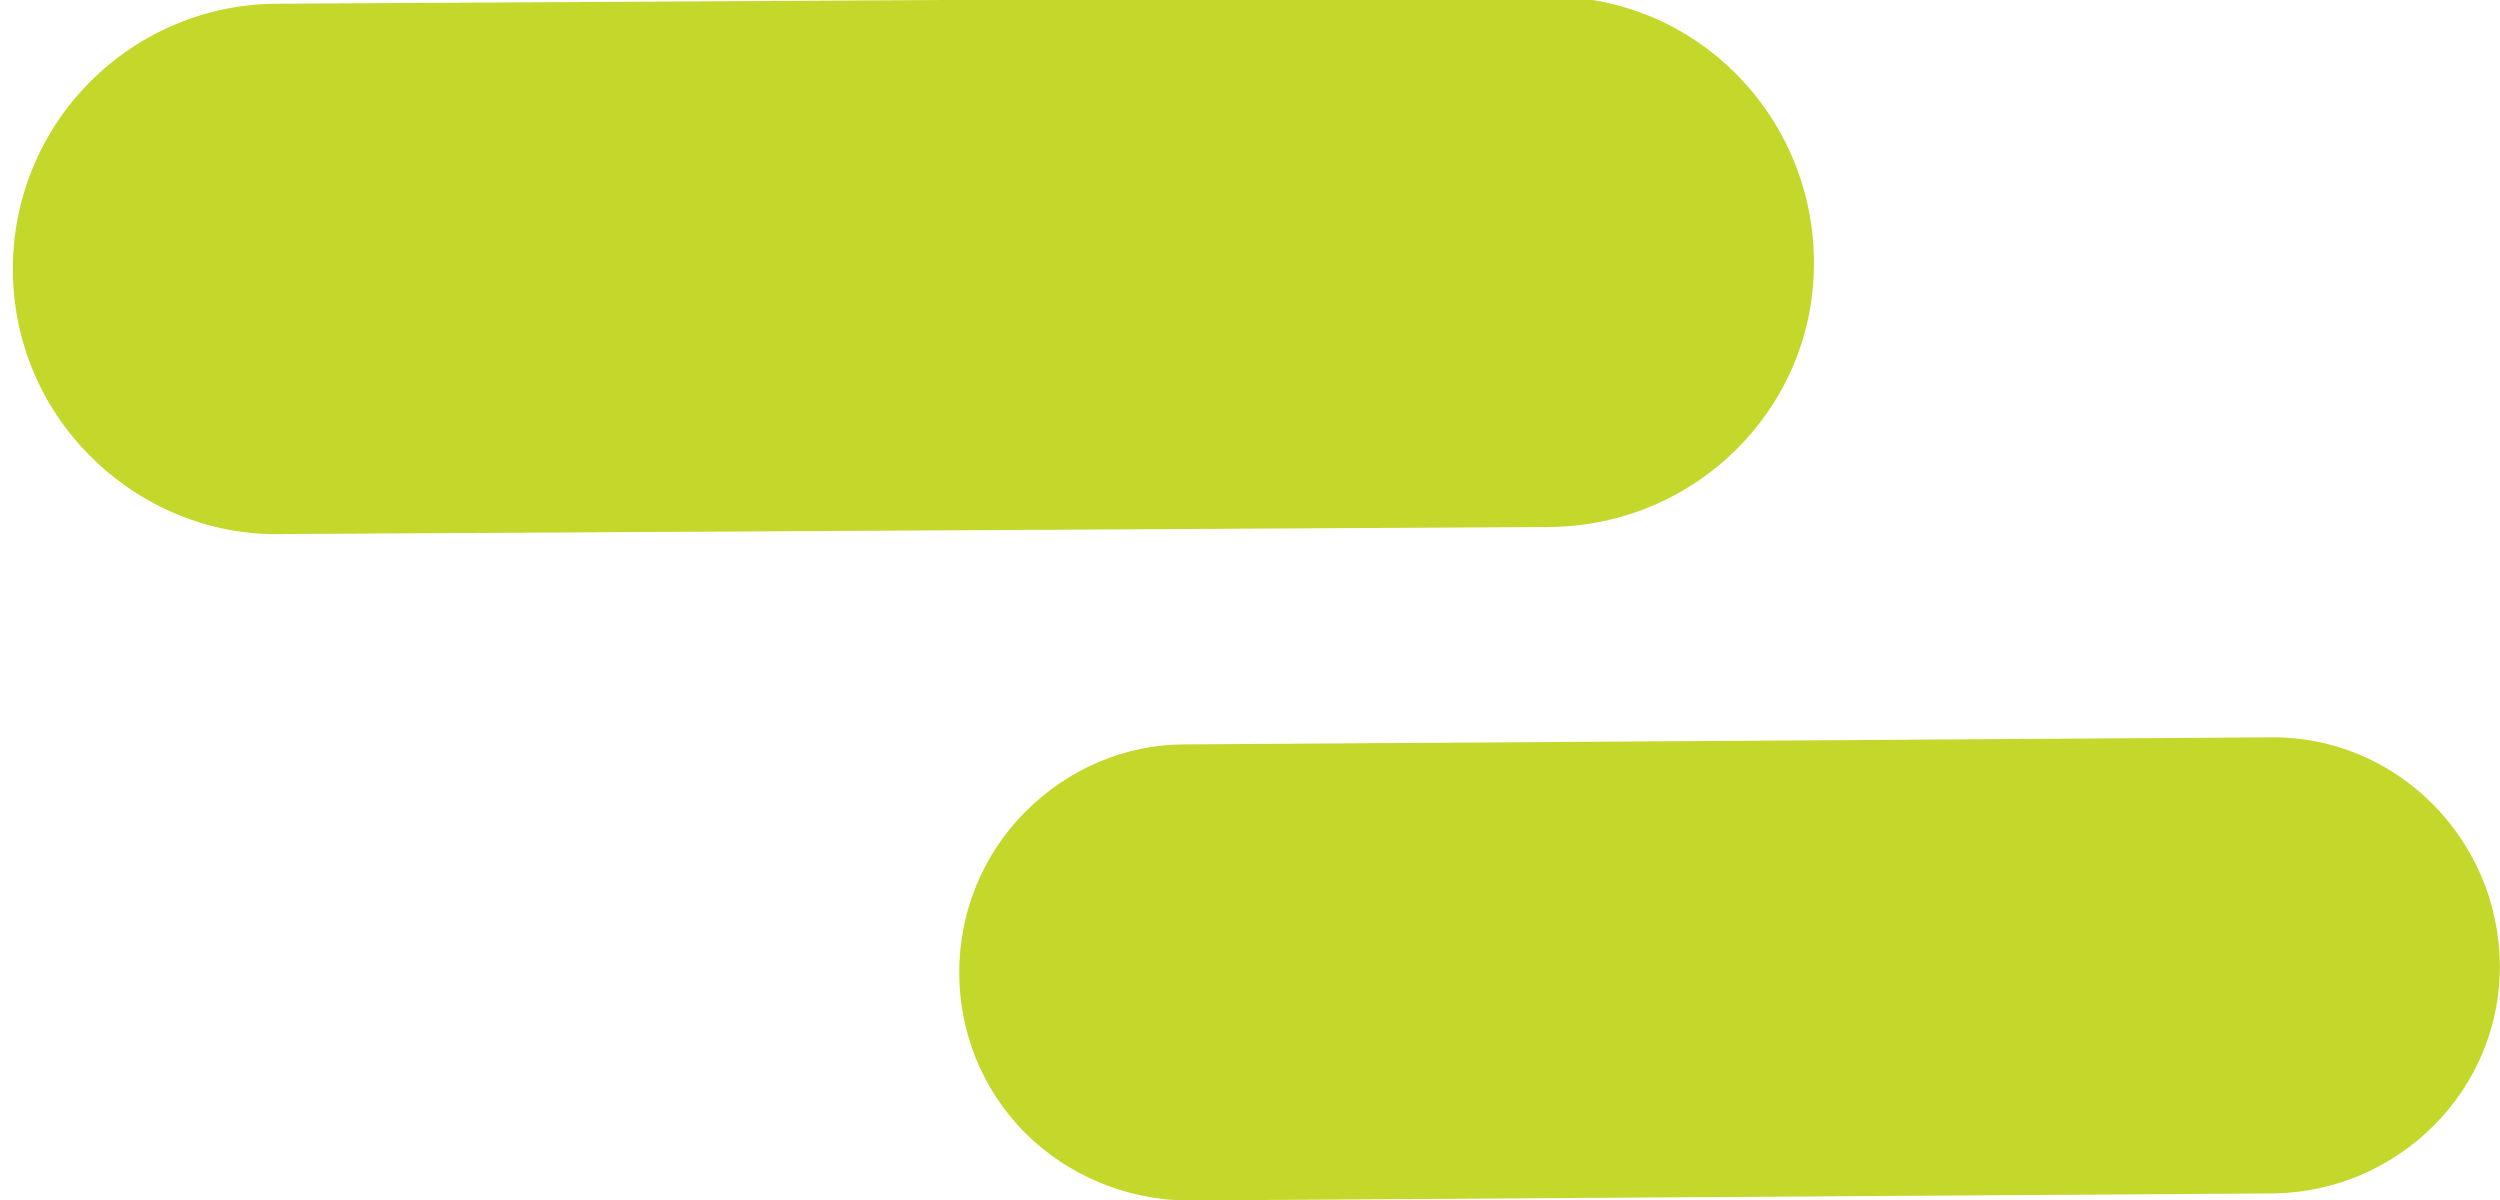 <?xml version="1.0" encoding="utf-8"?>
<!-- Generator: Adobe Illustrator 28.2.0, SVG Export Plug-In . SVG Version: 6.00 Build 0)  -->
<svg version="1.1" id="Layer_1" xmlns="http://www.w3.org/2000/svg" xmlns:xlink="http://www.w3.org/1999/xlink" x="0px" y="0px"
	 viewBox="0 0 100 48" style="enable-background:new 0 0 100 48;" xml:space="preserve">
<style type="text/css">
	.st0{fill:#C4D82C;}
</style>
<g id="Group_560" transform="translate(-1255.459 -750.516) rotate(45)">
	<path id="Line_57" class="st0" d="M1433.9-346.7c-5.9,0-10.6-4.8-10.6-10.6c0-2.8,1.1-5.5,3.1-7.5l35.7-36.1
		c4.1-4.2,10.8-4.2,15-0.1s4.2,10.8,0.1,15l-35.7,36.1C1439.5-347.8,1436.7-346.7,1433.9-346.7z"/>
	<path id="Line_57-2" class="st0" d="M1479.5-354c-5,0-9.1-4.1-9.1-9.1c0-2.4,0.9-4.7,2.6-6.4l30.5-30.9c3.5-3.6,9.3-3.6,12.9-0.1
		c3.6,3.5,3.6,9.3,0.1,12.9l-30.5,30.9C1484.3-355,1481.9-354,1479.5-354z"/>
</g>
</svg>

